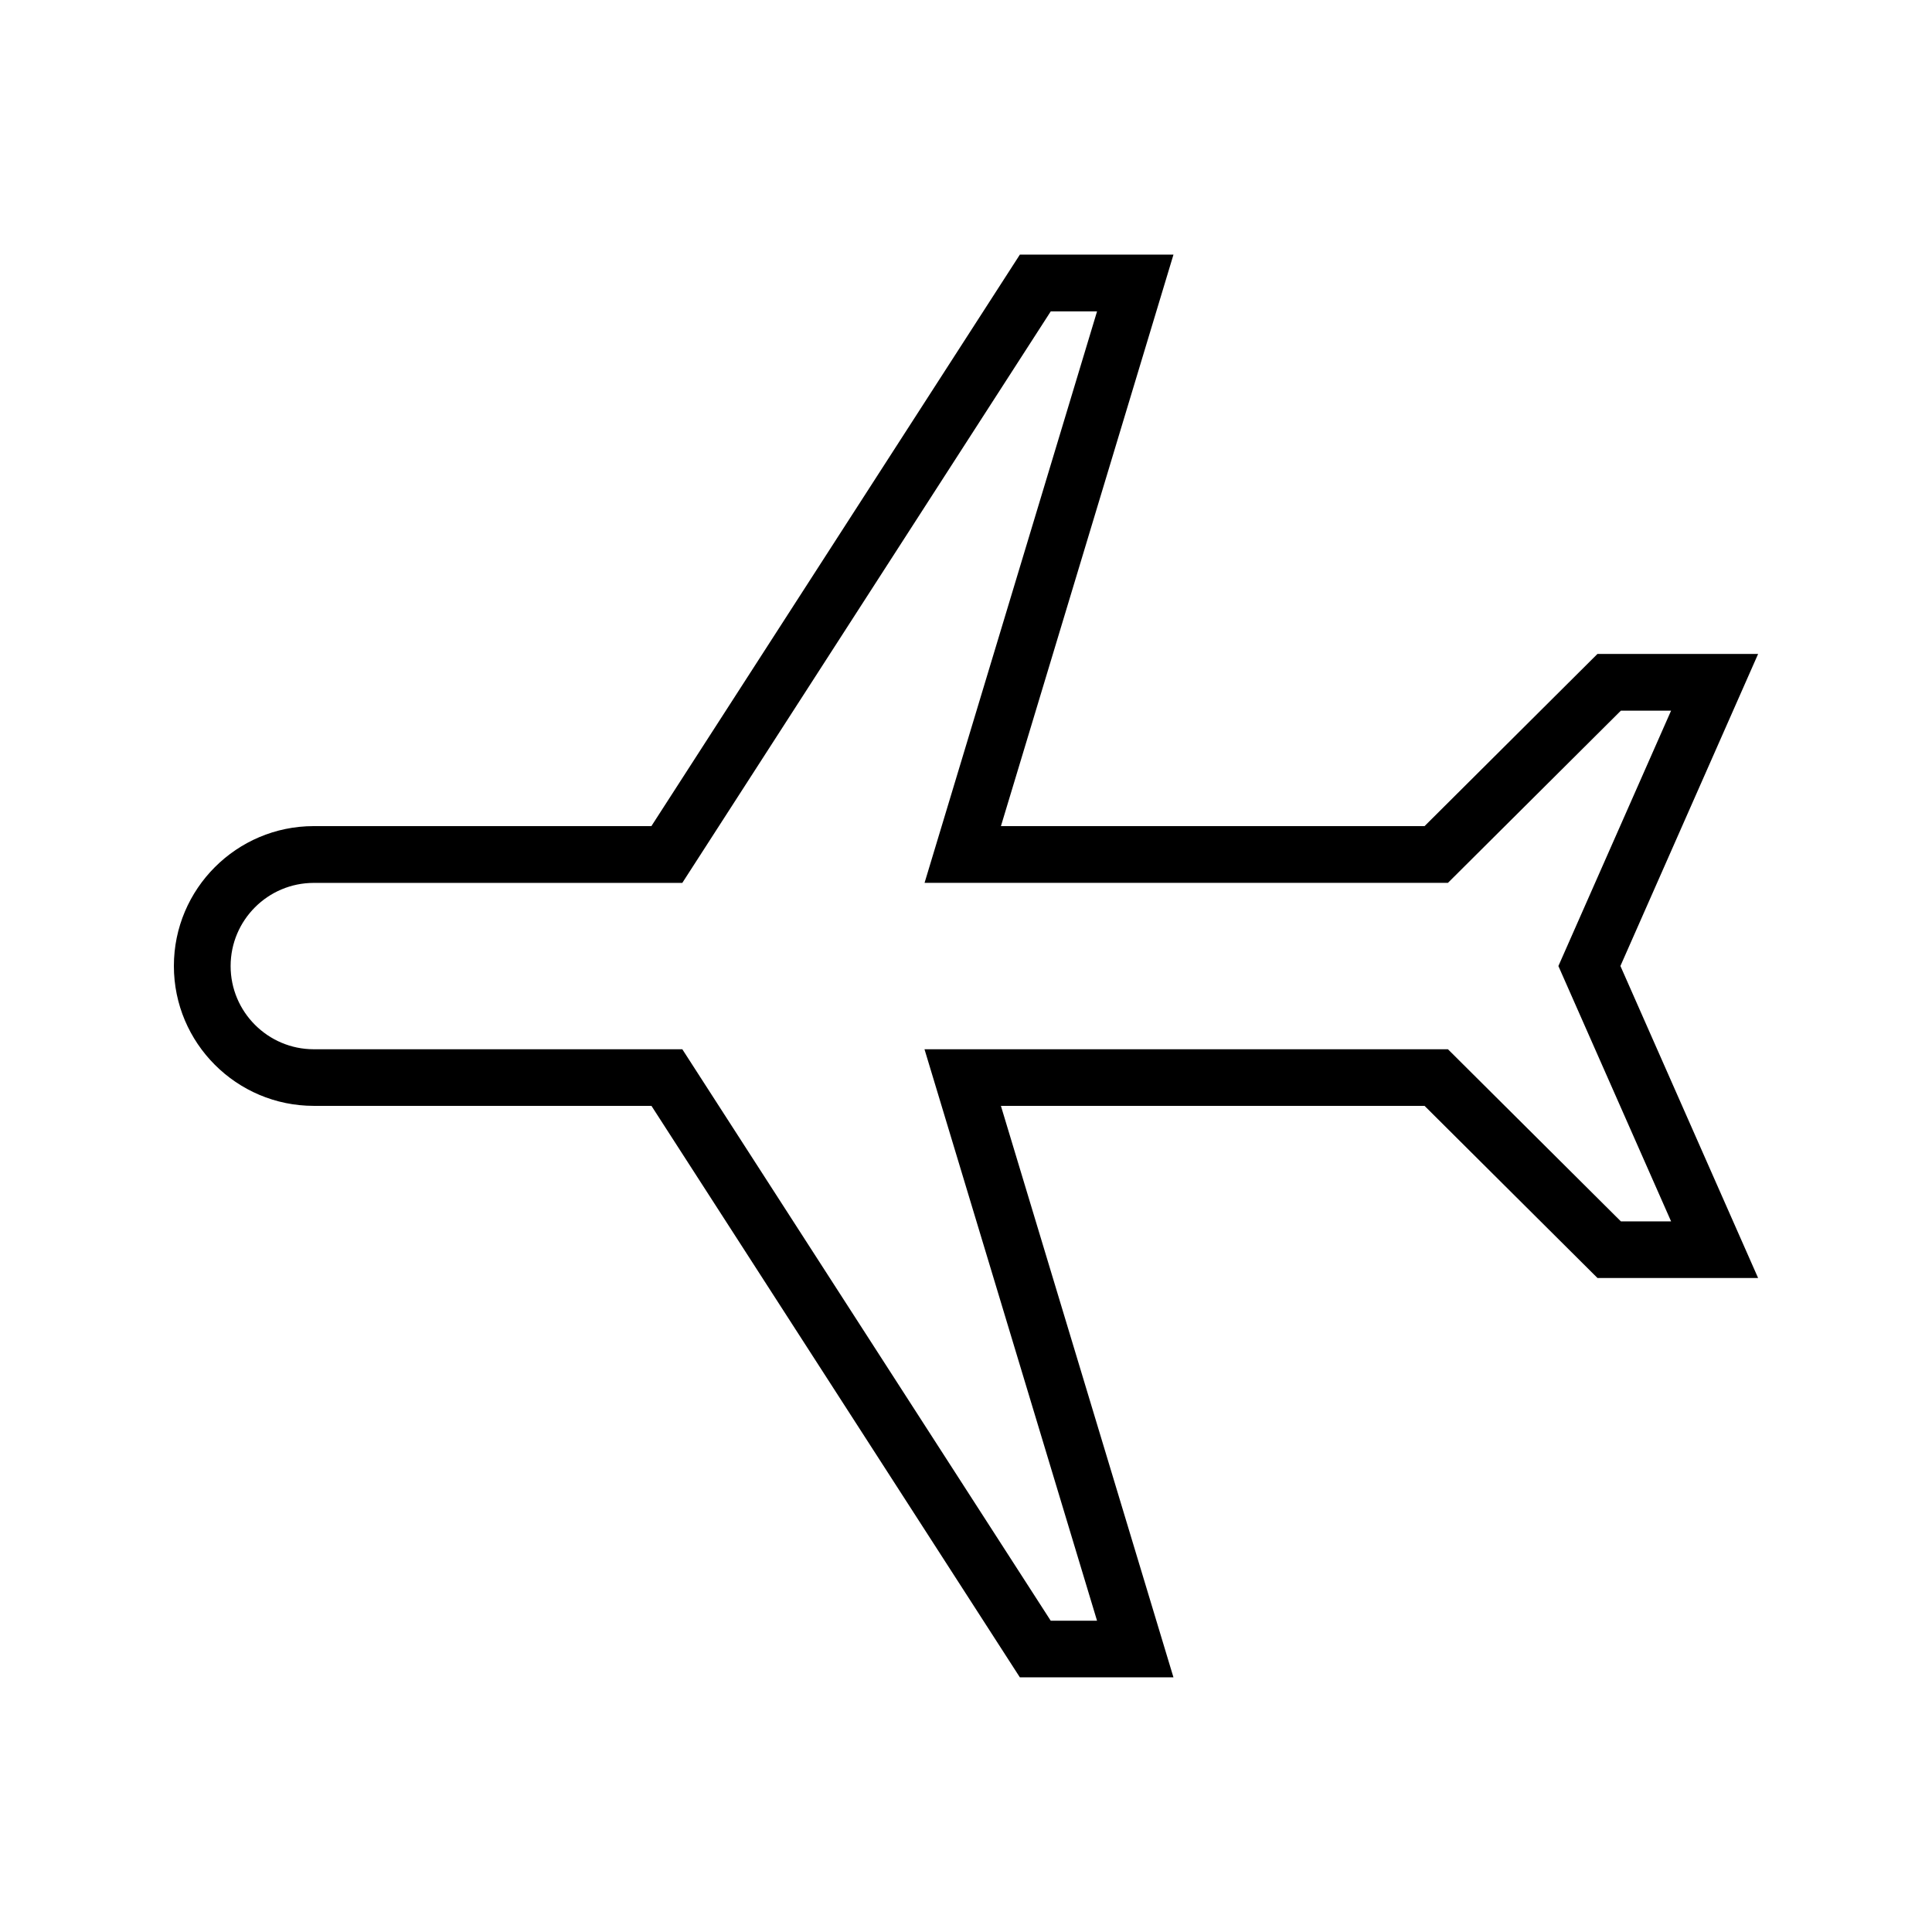 <?xml version="1.0" encoding="UTF-8"?>
<!-- Uploaded to: ICON Repo, www.svgrepo.com, Generator: ICON Repo Mixer Tools -->
<svg fill="#000000" width="800px" height="800px" version="1.1" viewBox="144 144 512 512" xmlns="http://www.w3.org/2000/svg">
 <path d="m609.92 317.3h-42.578l-45.824 45.633-112.26-0.004 45.727-151.46h-40.703l-97.656 151.46h-89.48c-20.438 0-37.066 16.625-37.066 37.066s16.625 37.066 37.066 37.07h89.496l97.633 151.45h40.703l-45.727-151.45h112.27l45.836 45.625h42.562l-36.492-82.695zm-23.062 150.38h-13.305l-45.832-45.617h-138.72l45.727 151.45h-12.27l-97.637-151.45h-97.676c-12.145-0.004-22.035-9.902-22.027-22.051 0-12.156 9.887-22.035 22.035-22.035h97.664l97.645-151.46h12.27l-45.715 151.45h138.7l45.832-45.633h13.305l-29.863 67.676z"/>
</svg>